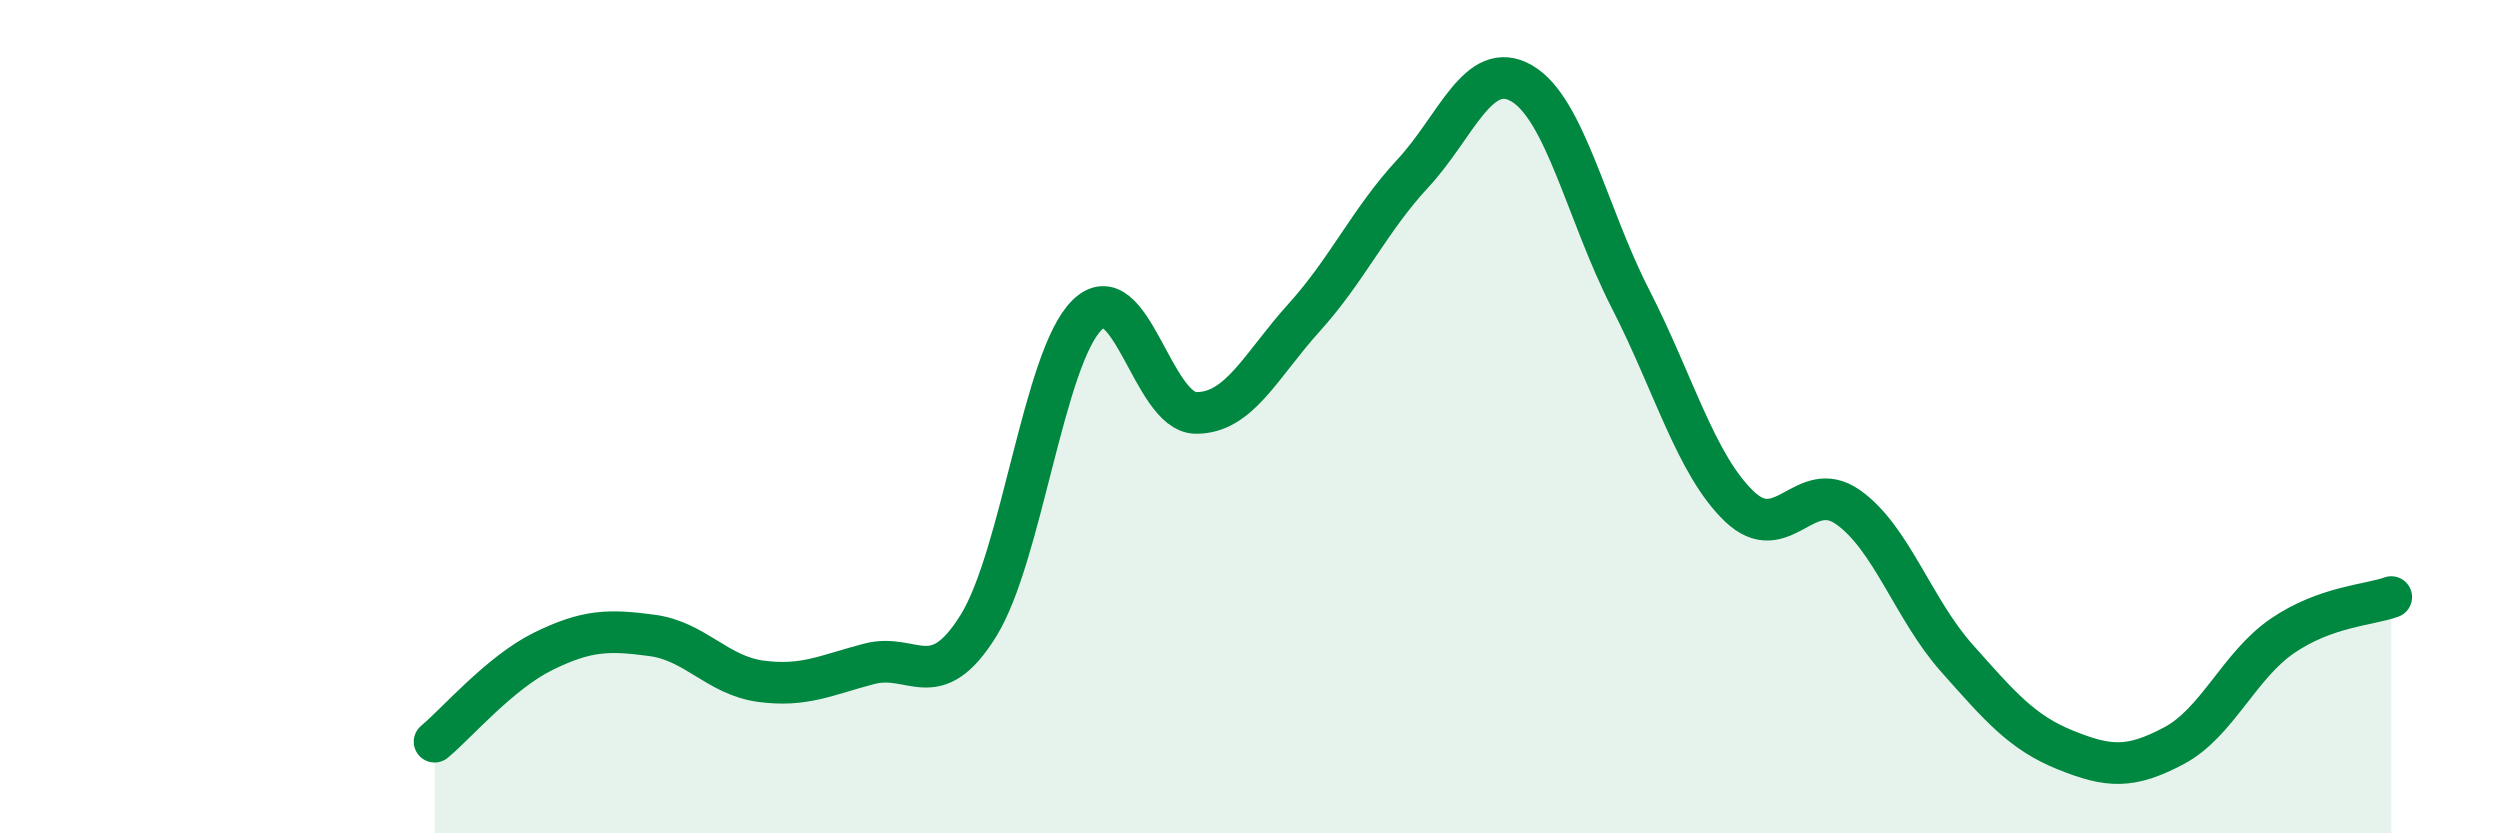 
    <svg width="60" height="20" viewBox="0 0 60 20" xmlns="http://www.w3.org/2000/svg">
      <path
        d="M 10.43,17.8 C 10.95,17.37 12,16.14 13.04,15.63 C 14.08,15.12 14.61,15.11 15.65,15.25 C 16.69,15.39 17.22,16.21 18.26,16.35 C 19.3,16.49 19.83,16.2 20.87,15.93 C 21.91,15.66 22.44,16.69 23.48,15.02 C 24.52,13.35 25.05,8.58 26.09,7.56 C 27.13,6.54 27.66,9.9 28.7,9.91 C 29.74,9.92 30.26,8.77 31.3,7.62 C 32.34,6.47 32.87,5.28 33.91,4.16 C 34.95,3.04 35.48,1.4 36.52,2 C 37.56,2.6 38.09,5.14 39.13,7.17 C 40.17,9.2 40.7,11.15 41.74,12.15 C 42.78,13.15 43.31,11.44 44.35,12.17 C 45.39,12.9 45.92,14.62 46.96,15.79 C 48,16.96 48.53,17.58 49.57,18 C 50.61,18.42 51.13,18.45 52.17,17.9 C 53.21,17.35 53.74,15.97 54.78,15.26 C 55.82,14.55 56.87,14.52 57.39,14.33L57.39 20L10.43 20Z"
        fill="#008740"
        opacity="0.1"
        stroke-linecap="round"
        stroke-linejoin="round"
      />
      <path
        d="M 10.43,17.8 C 10.95,17.37 12,16.14 13.04,15.63 C 14.08,15.12 14.61,15.11 15.65,15.25 C 16.69,15.39 17.22,16.21 18.26,16.35 C 19.3,16.49 19.83,16.2 20.87,15.93 C 21.91,15.66 22.44,16.69 23.48,15.02 C 24.52,13.35 25.05,8.58 26.09,7.56 C 27.13,6.54 27.66,9.9 28.7,9.91 C 29.74,9.92 30.26,8.77 31.3,7.62 C 32.34,6.47 32.87,5.28 33.91,4.16 C 34.95,3.04 35.48,1.4 36.52,2 C 37.56,2.6 38.09,5.14 39.13,7.17 C 40.17,9.2 40.7,11.15 41.74,12.15 C 42.78,13.15 43.31,11.44 44.35,12.17 C 45.39,12.9 45.92,14.62 46.96,15.79 C 48,16.96 48.53,17.58 49.57,18 C 50.61,18.42 51.13,18.45 52.17,17.9 C 53.21,17.35 53.74,15.97 54.78,15.26 C 55.82,14.55 56.87,14.52 57.39,14.33"
        stroke="#008740"
        stroke-width="1"
        fill="none"
        stroke-linecap="round"
        stroke-linejoin="round"
      />
    </svg>
  